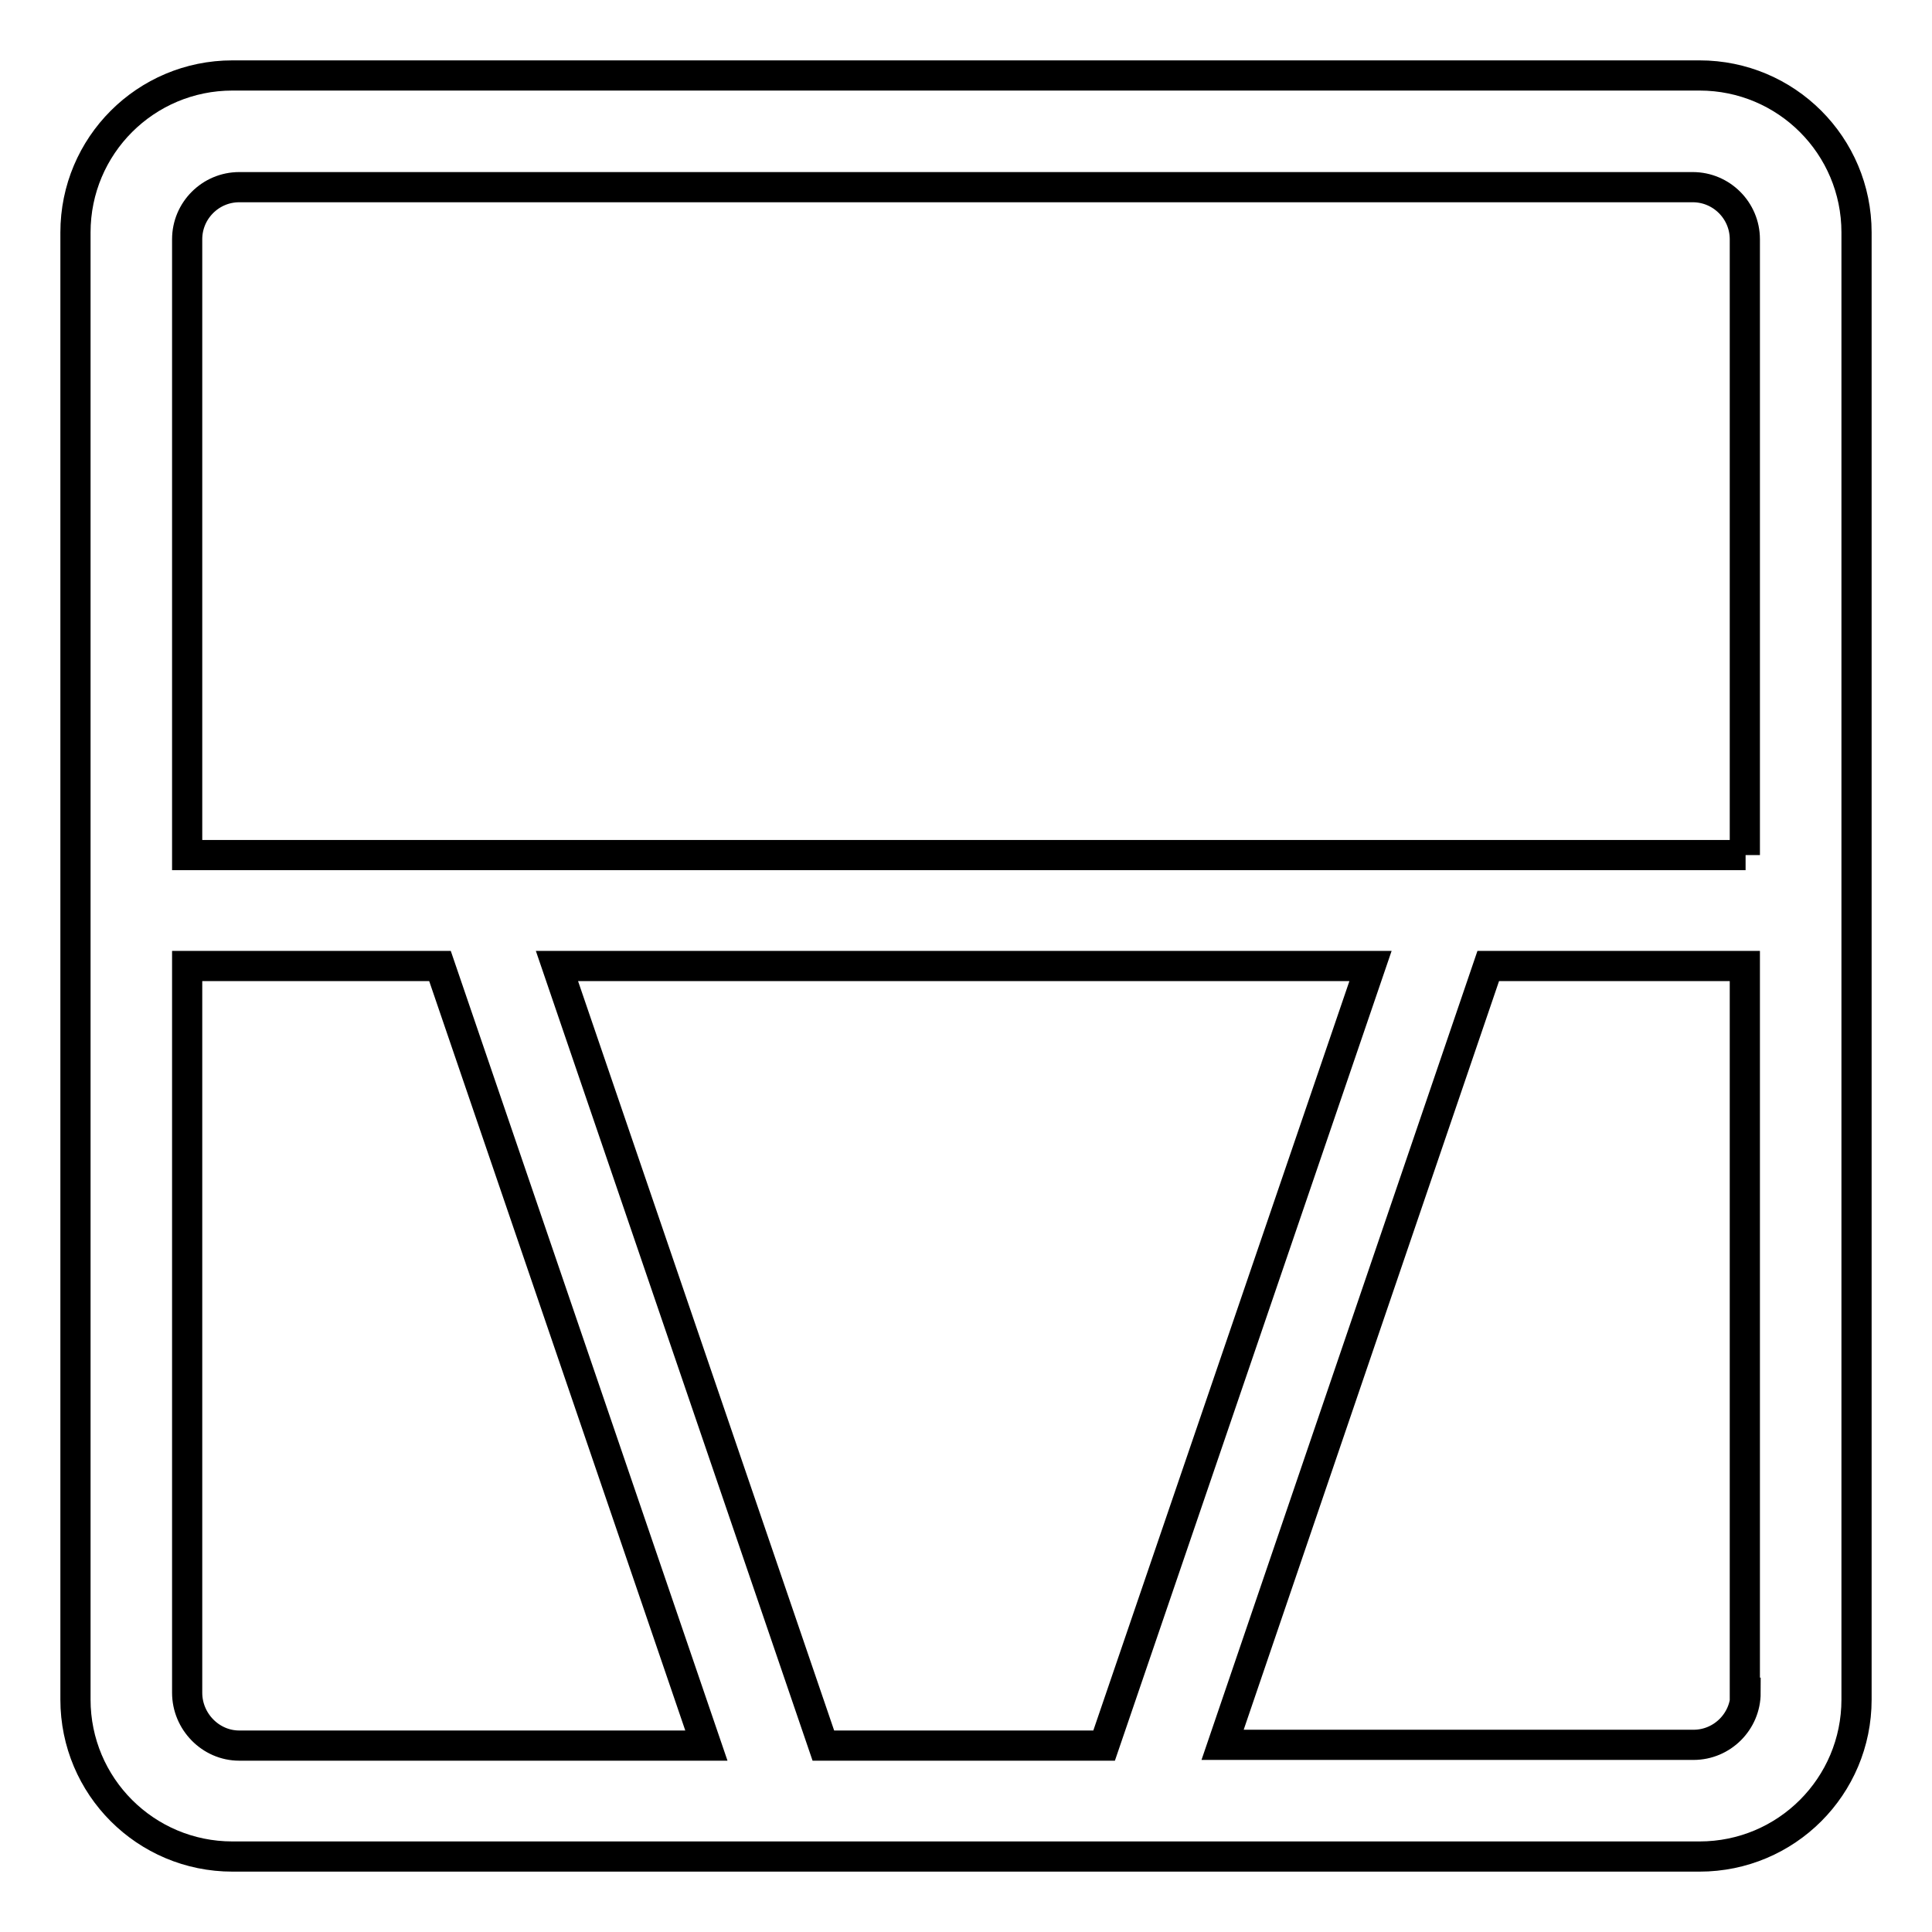 <?xml version="1.0" encoding="utf-8"?>
<!-- Svg Vector Icons : http://www.onlinewebfonts.com/icon -->
<!DOCTYPE svg PUBLIC "-//W3C//DTD SVG 1.1//EN" "http://www.w3.org/Graphics/SVG/1.1/DTD/svg11.dtd">
<svg version="1.1" xmlns="http://www.w3.org/2000/svg" xmlns:xlink="http://www.w3.org/1999/xlink" x="0px" y="0px" viewBox="0 0 256 256" enable-background="new 0 0 256 256" xml:space="preserve">
<g> <path stroke-width="4" fill-opacity="0" stroke="#000000"  d="M225.2,10H30.8C19.3,10,10,19.3,10,30.8v194.4c0,11.5,9.3,20.8,20.8,20.8h194.4c11.5,0,20.8-9.3,20.8-20.8 V30.8C246,19.3,236.7,10,225.2,10z M24.8,224.3V128h33.5l35.3,103.3H31.7C27.9,231.3,24.8,228.1,24.8,224.3z M73.8,128h107.8 l-35.3,103.3h-37.2L73.8,128z M231.3,224.3c0,3.8-3.1,6.9-6.9,6.9h-62.4L197.2,128h34V224.3z M231.3,113.3H24.8V31.7 c0-3.8,3.1-6.9,6.9-6.9c0,0,0,0,0,0h192.6c3.8,0,6.9,3.1,6.9,6.9V113.3z"/></g>
</svg>